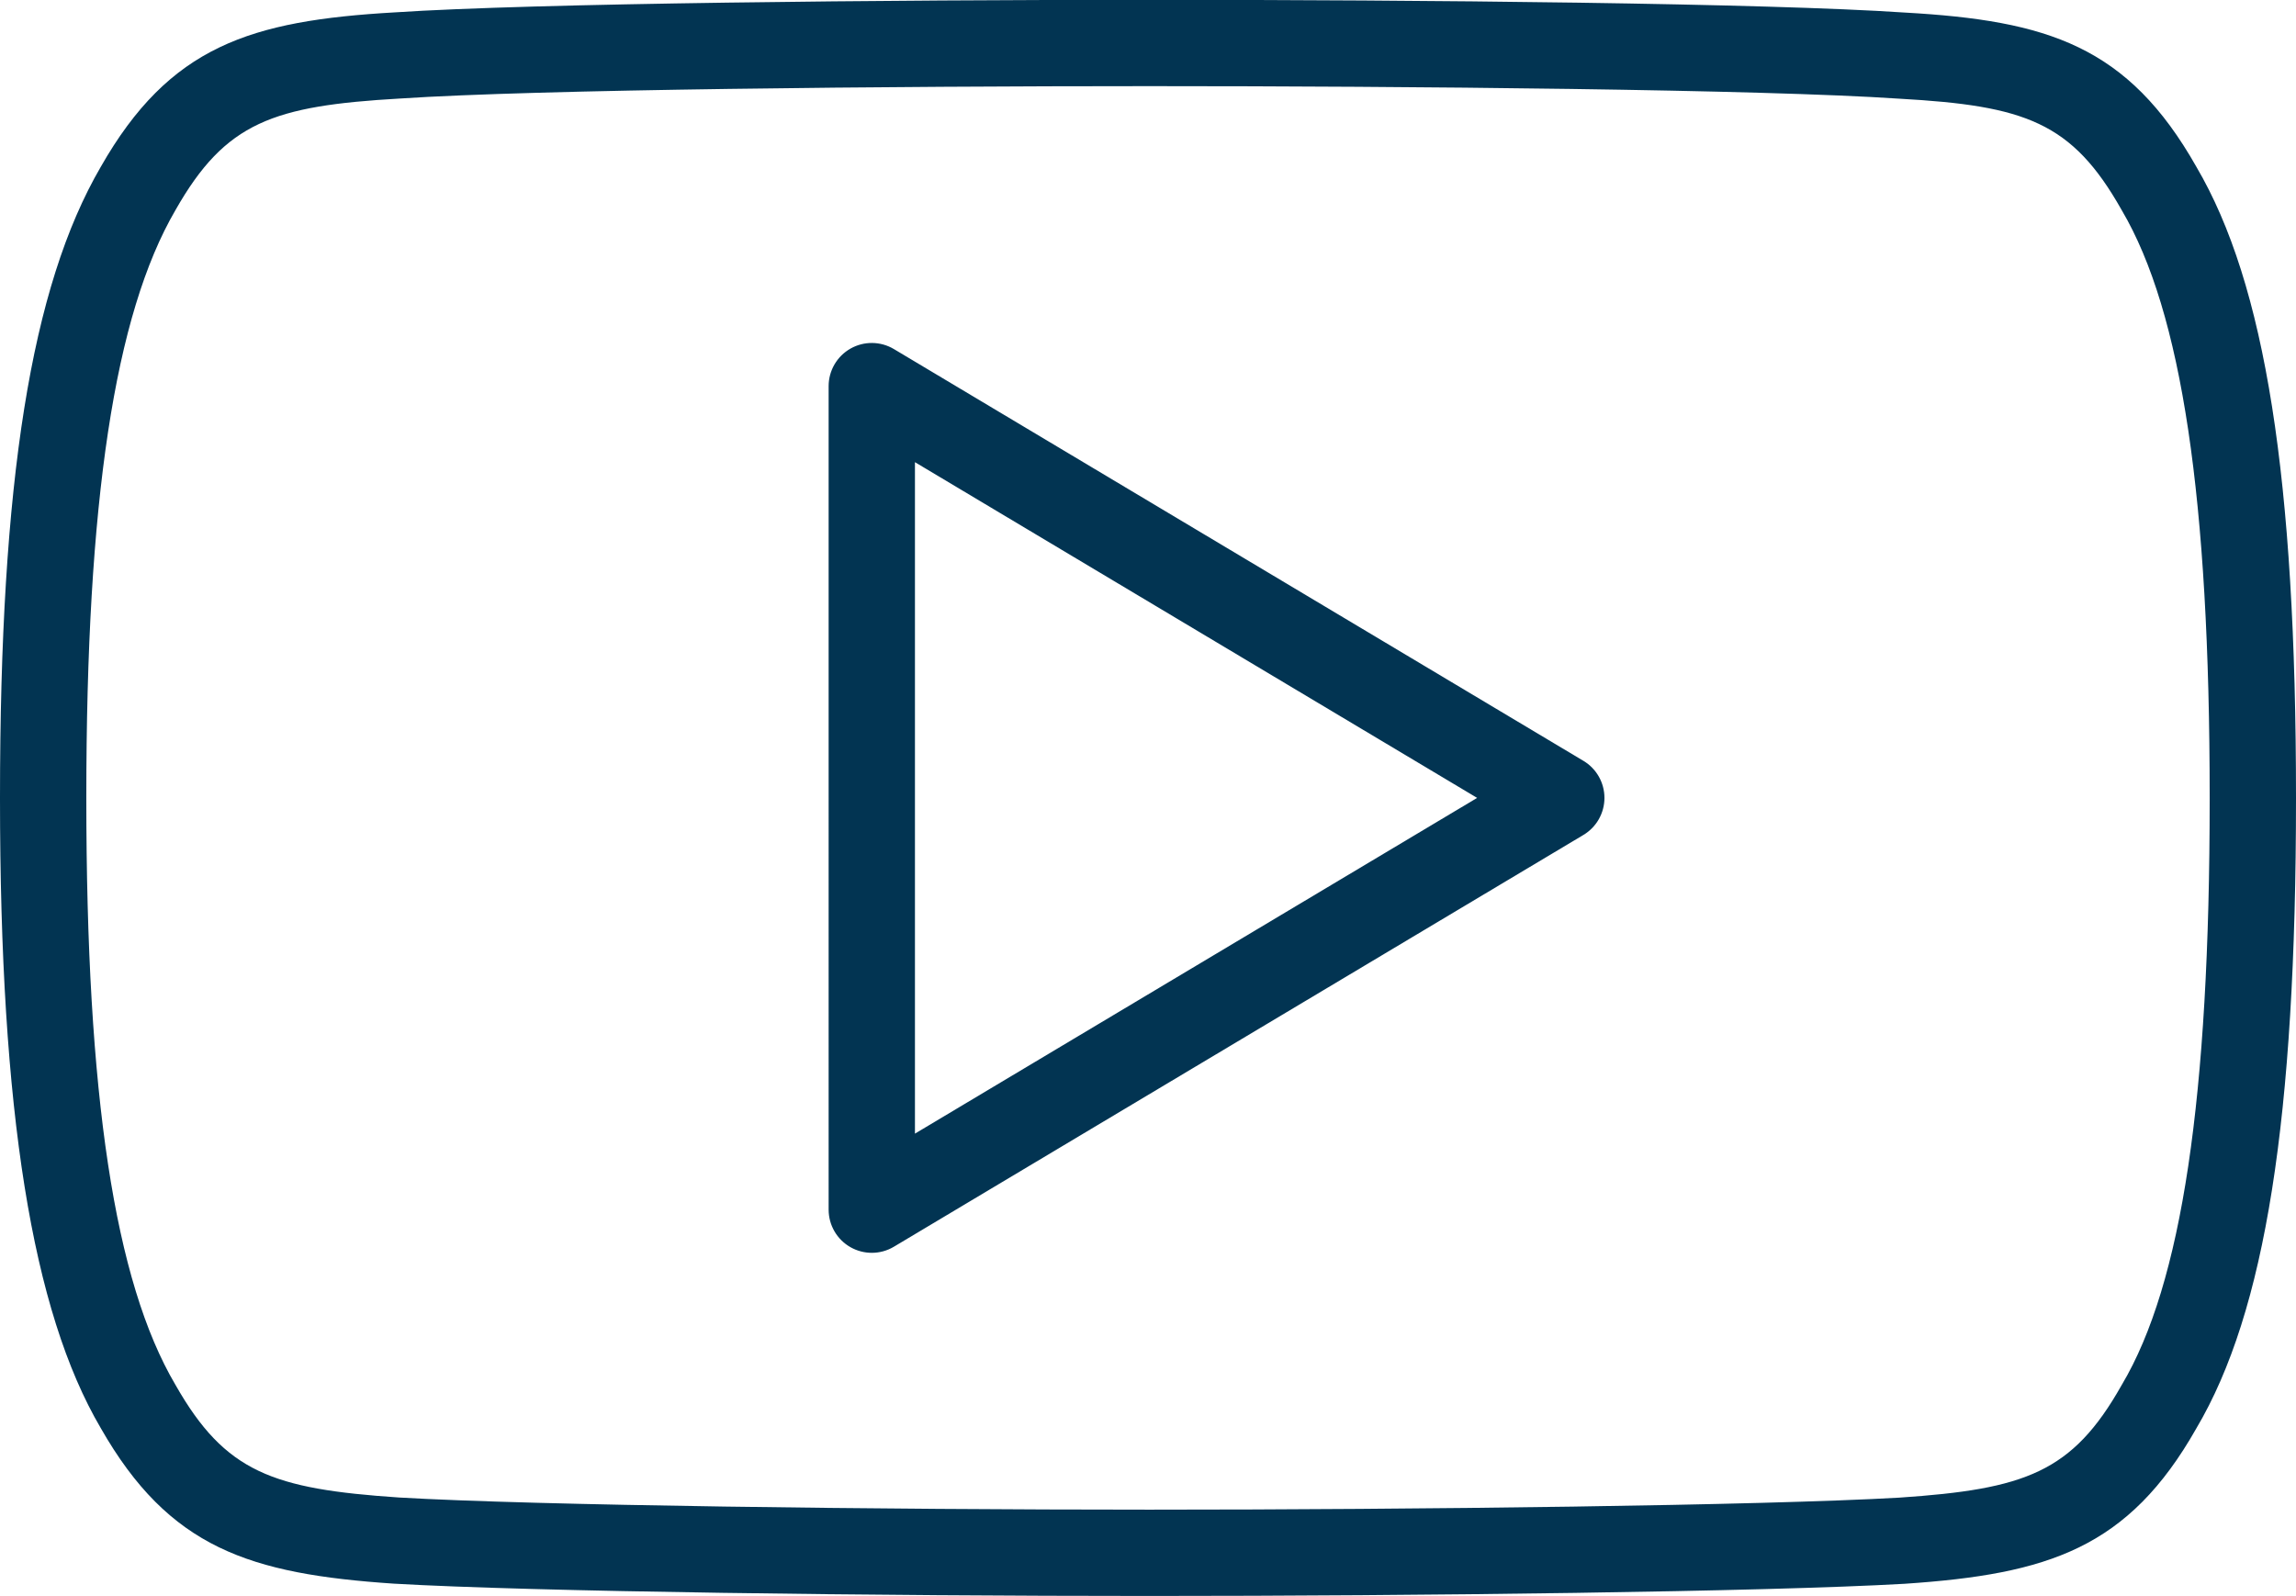 <?xml version="1.0" encoding="UTF-8" standalone="no"?><svg xmlns="http://www.w3.org/2000/svg" xmlns:xlink="http://www.w3.org/1999/xlink" fill="#023452" height="369.9" preserveAspectRatio="xMidYMid meet" version="1" viewBox="34.0 115.1 532.0 369.9" width="532" zoomAndPan="magnify"><g><g id="change1_1"><path d="M300.332,484.938c-62.691,0-142.971-0.98-175.107-2.854c-33.363-2.25-52.002-8.218-67.879-36.047 C41.42,418.936,34,372.576,34,300.161v-0.256c0-73.318,7.198-118.388,23.338-146.122c15.975-28.044,34.693-33.894,68.104-35.814 c32.275-2.145,114.449-2.908,174.983-2.908c63.429,0,142.66,0.774,174.894,2.947c33.145,1.867,51.733,7.708,67.609,35.772 C558.885,180.946,566,226.029,566,299.937v0.252c0,73.925-7.118,118.929-23.076,145.885 c-15.759,27.835-34.355,33.802-67.574,36.04c-0.034,0.002-0.067,0.004-0.102,0.006 C442.842,483.971,362.726,484.938,300.332,484.938z M300.426,135.062c-60.229,0-141.871,0.751-173.747,2.87 c-29.435,1.692-40.421,5.468-51.985,25.791c-0.017,0.03-0.033,0.06-0.051,0.089C60.56,187.982,54,231.228,54,299.905v0.256 c0,68.754,6.552,111.903,20.617,135.792c0.024,0.041,0.048,0.082,0.072,0.123c11.52,20.221,22.486,24.07,51.79,26.047 c31.664,1.846,111.45,2.815,173.853,2.815c62.079,0,141.663-0.956,173.726-2.784c29.181-1.969,40.1-5.822,51.505-26.012 c0.036-0.063,0.071-0.125,0.108-0.186C539.54,412.596,546,369.454,546,300.188v-0.252c0-69.257-6.467-112.5-20.353-136.087 c-0.03-0.051-0.06-0.104-0.09-0.156c-11.479-20.328-22.362-24.088-51.417-25.72c-0.038-0.002-0.076-0.004-0.113-0.007 C442.29,135.822,360.674,135.062,300.426,135.062z M236,405.421c-1.701,0-3.403-0.434-4.936-1.304 c-3.13-1.775-5.064-5.098-5.064-8.696V204.579c0-3.599,1.935-6.92,5.064-8.697s6.975-1.734,10.063,0.111l159.764,95.42 c3.021,1.805,4.872,5.065,4.872,8.585c0,3.52-1.851,6.78-4.872,8.585l-159.764,95.422C239.55,404.949,237.775,405.421,236,405.421 z M246,222.2v155.601l130.262-77.802L246,222.2z"/></g></g></svg>